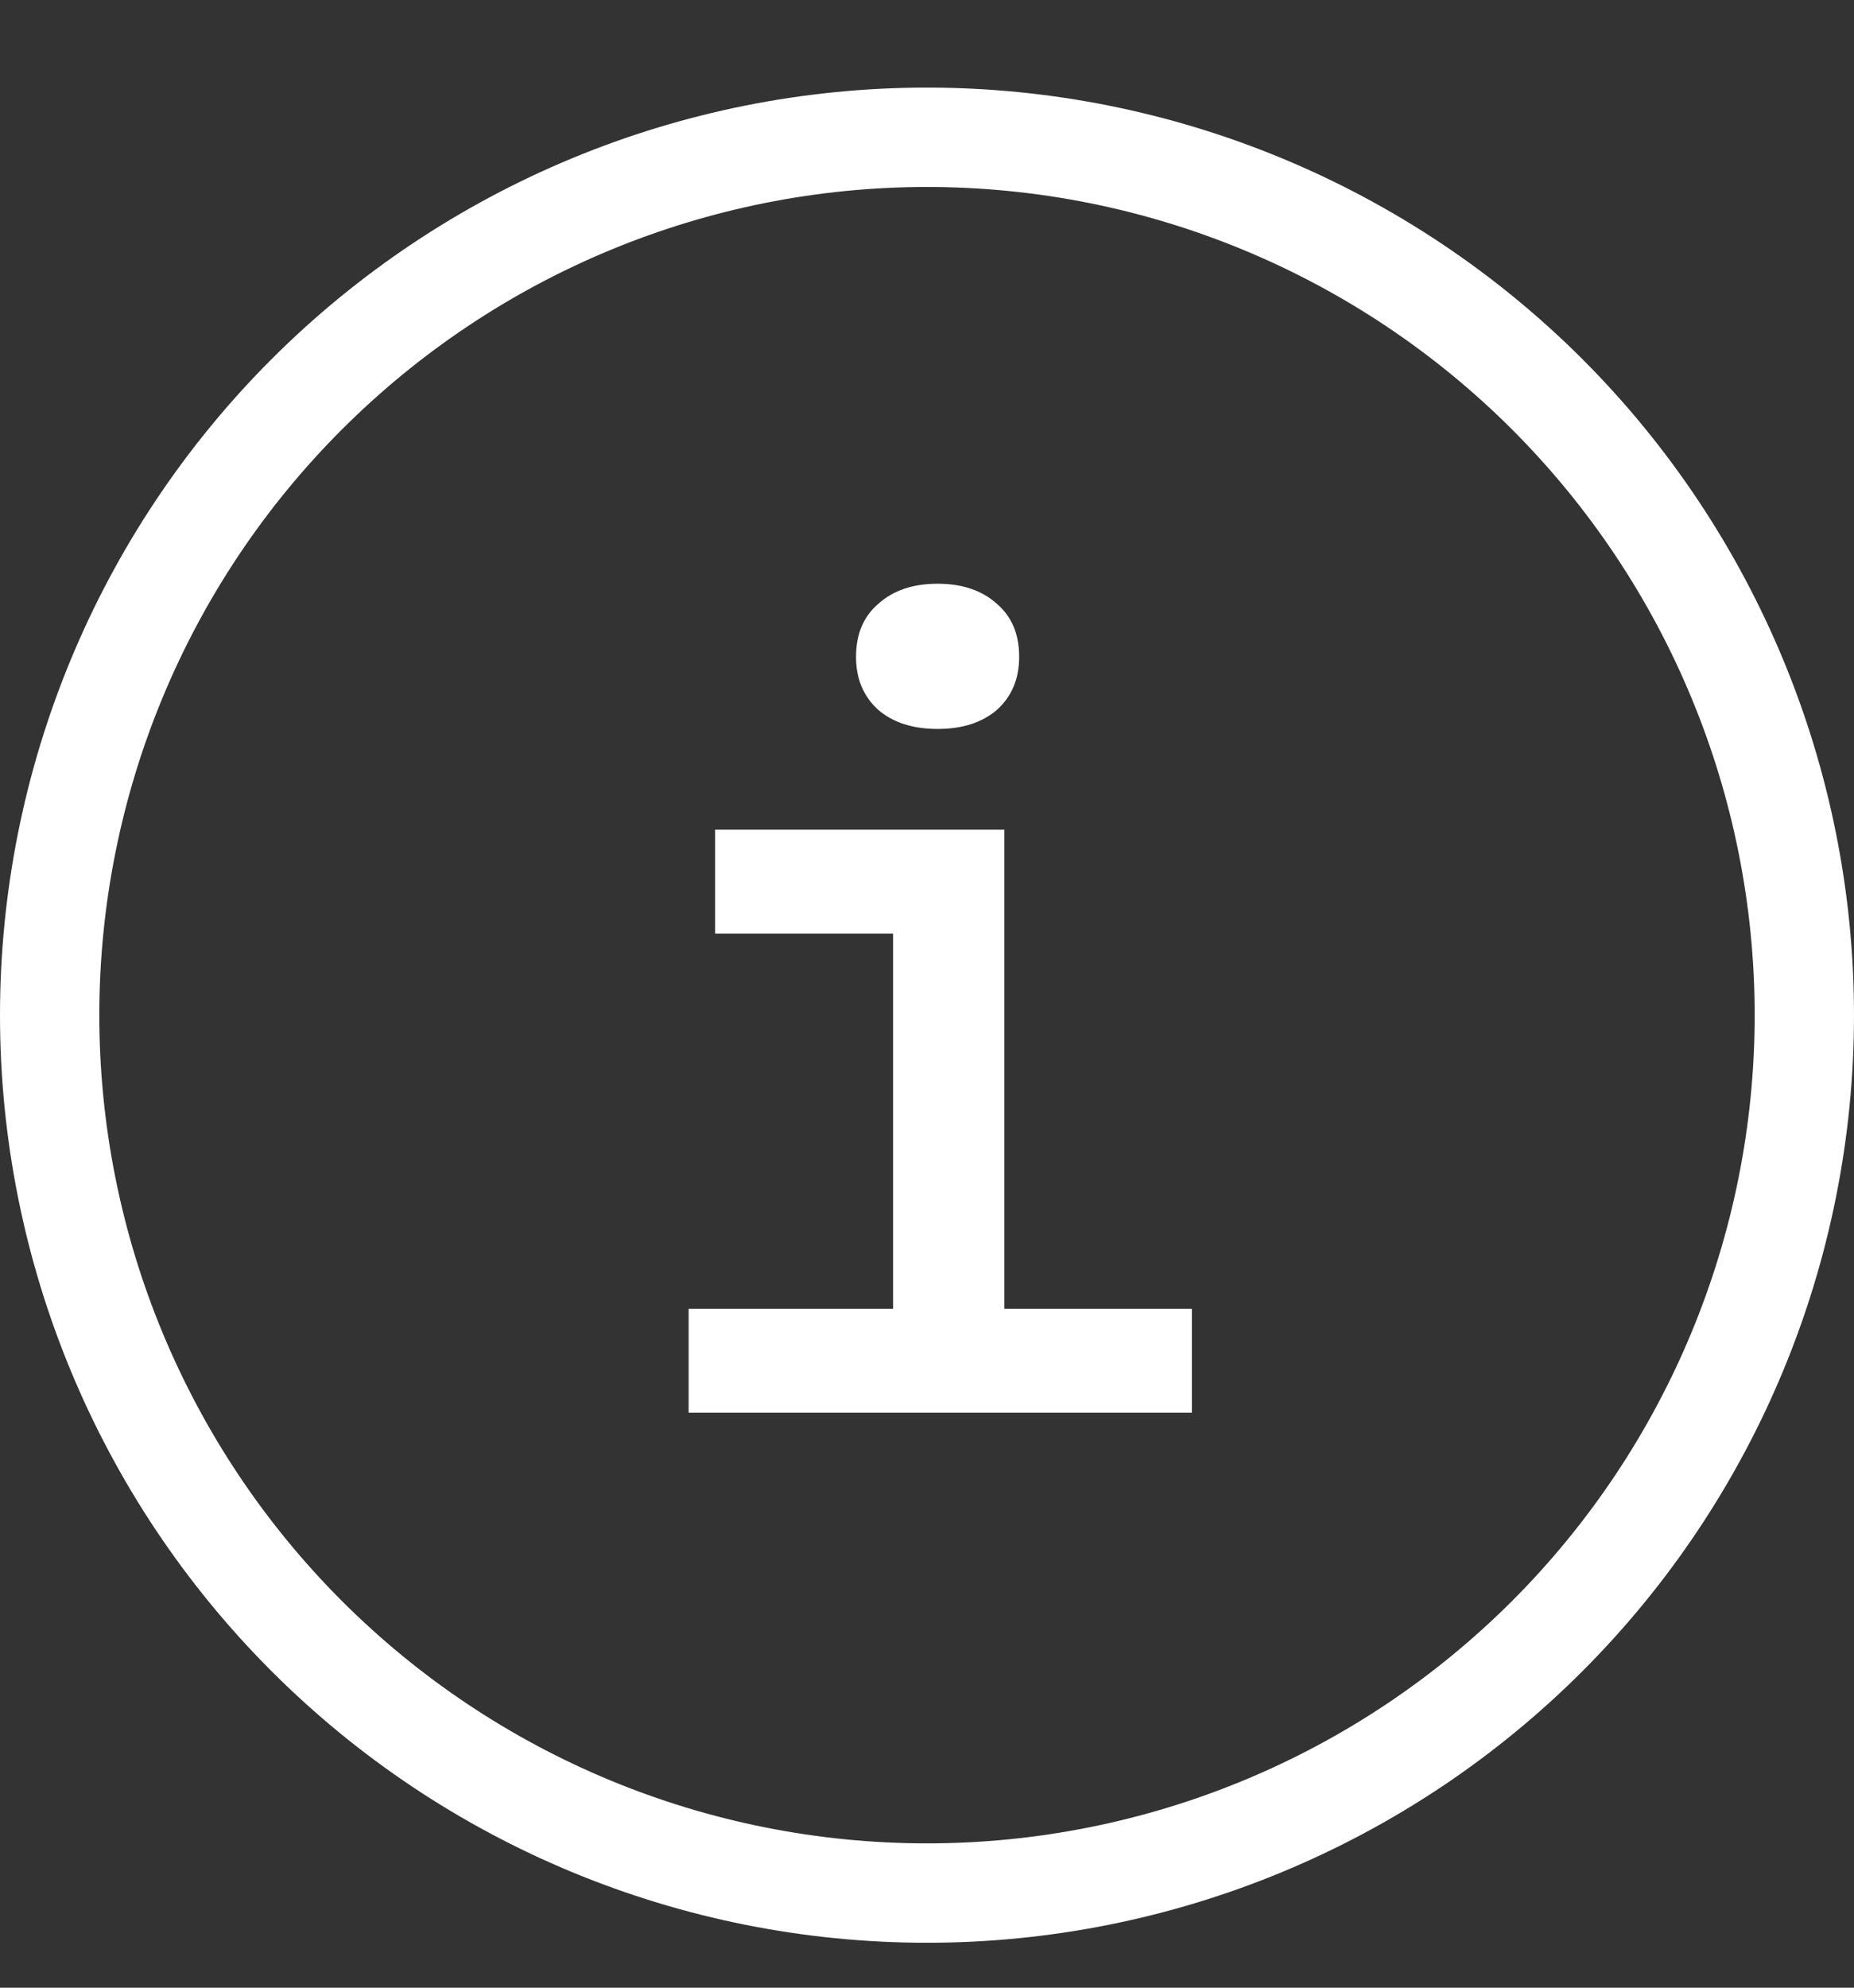 <svg width="14" height="15" viewBox="0 0 14 15" fill="none" xmlns="http://www.w3.org/2000/svg">
<rect x="0" y="0" width="14" height="15" fill="#333333" stroke="none"/>
<path fill-rule="evenodd" clip-rule="evenodd" d="M11.419 12.081C10.247 13.253 8.658 13.911 7 13.911C5.342 13.911 3.753 13.253 2.581 12.081C1.408 10.908 0.75 9.319 0.75 7.661C0.75 6.004 1.408 4.414 2.581 3.242C3.753 2.07 5.342 1.411 7 1.411C8.658 1.411 10.247 2.07 11.419 3.242C12.591 4.414 13.25 6.004 13.25 7.661C13.25 9.319 12.591 10.908 11.419 12.081ZM7 14.661C8.857 14.661 10.637 13.924 11.95 12.611C13.262 11.298 14 9.518 14 7.661C14 5.805 13.262 4.024 11.95 2.711C10.637 1.399 8.857 0.661 7 0.661C5.143 0.661 3.363 1.399 2.05 2.711C0.737 4.024 0 5.805 0 7.661C0 9.518 0.737 11.298 2.05 12.611C3.363 13.924 5.143 14.661 7 14.661ZM5.2 9.877V10.661H9V9.877H7.584V6.261H5.4V7.045H6.744V9.877H5.2ZM6.632 5.357C6.744 5.453 6.893 5.501 7.08 5.501C7.267 5.501 7.416 5.453 7.528 5.357C7.64 5.256 7.696 5.122 7.696 4.957C7.696 4.786 7.64 4.653 7.528 4.557C7.416 4.456 7.267 4.405 7.08 4.405C6.893 4.405 6.744 4.456 6.632 4.557C6.52 4.653 6.464 4.786 6.464 4.957C6.464 5.122 6.52 5.256 6.632 5.357Z" fill="white"/>
</svg>
